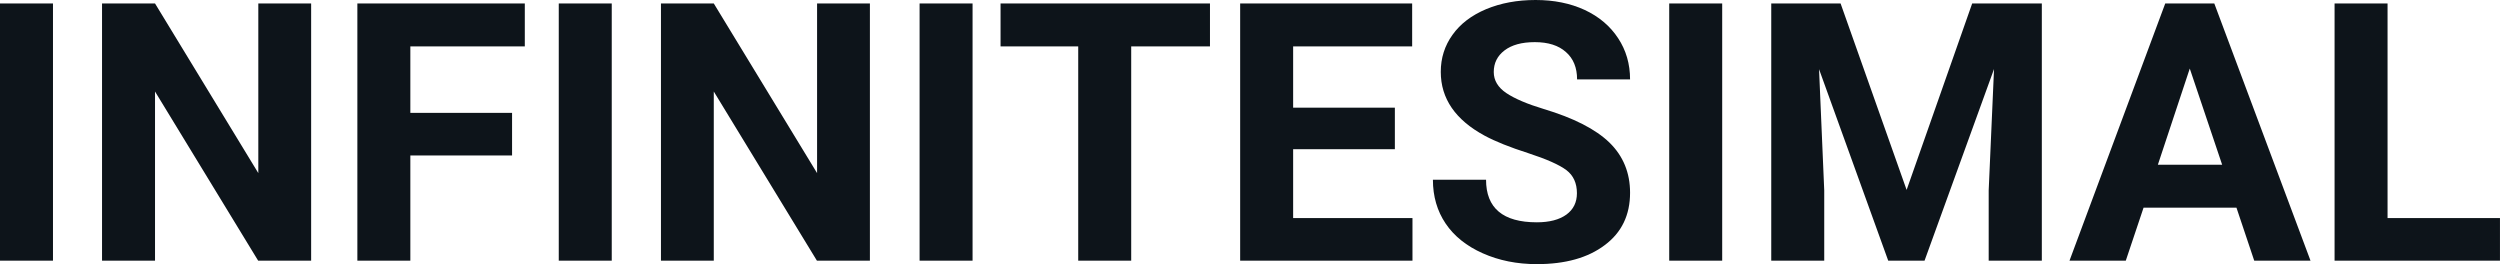 <svg fill="#0d141a" viewBox="0 0 159.012 16.801" height="100%" width="100%" xmlns="http://www.w3.org/2000/svg"><path preserveAspectRatio="none" d="M3.37 0.22L3.37 16.58L0 16.58L0 0.22L3.37 0.22ZM19.79 0.22L19.79 16.58L16.42 16.58L9.86 5.82L9.86 16.58L6.49 16.58L6.49 0.22L9.86 0.22L16.43 11.01L16.43 0.22L19.79 0.22ZM32.57 7.18L32.57 9.89L26.10 9.89L26.10 16.58L22.73 16.58L22.73 0.22L33.38 0.22L33.38 2.95L26.10 2.95L26.10 7.18L32.57 7.18ZM38.91 0.22L38.91 16.58L35.54 16.58L35.54 0.22L38.91 0.22ZM55.33 0.22L55.33 16.58L51.96 16.58L45.40 5.82L45.40 16.58L42.04 16.58L42.04 0.22L45.40 0.22L51.97 11.01L51.97 0.22L55.33 0.22ZM61.86 0.22L61.86 16.58L58.49 16.58L58.49 0.22L61.86 0.22ZM76.96 0.22L76.96 2.95L71.95 2.95L71.95 16.58L68.58 16.58L68.58 2.95L63.64 2.95L63.64 0.22L76.96 0.22ZM88.72 6.85L88.72 9.49L82.25 9.49L82.25 13.87L89.84 13.87L89.84 16.58L78.88 16.58L78.88 0.22L89.82 0.22L89.82 2.95L82.25 2.95L82.25 6.85L88.72 6.85ZM100.30 12.29L100.30 12.29Q100.30 11.33 99.63 10.82Q98.95 10.31 97.20 9.74Q95.45 9.18 94.43 8.63L94.43 8.63Q91.64 7.12 91.64 4.57L91.64 4.57Q91.64 3.25 92.39 2.21Q93.13 1.17 94.53 0.58Q95.93 0 97.67 0L97.67 0Q99.42 0 100.79 0.63Q102.16 1.27 102.92 2.43Q103.68 3.58 103.68 5.05L103.68 5.05L100.31 5.05Q100.31 3.93 99.60 3.31Q98.90 2.68 97.62 2.68L97.62 2.68Q96.38 2.68 95.69 3.21Q95.01 3.73 95.01 4.58L95.01 4.58Q95.01 5.38 95.81 5.92Q96.62 6.46 98.18 6.93L98.18 6.93Q101.05 7.79 102.37 9.07Q103.68 10.35 103.68 12.26L103.68 12.26Q103.68 14.39 102.07 15.59Q100.47 16.80 97.75 16.80L97.75 16.80Q95.86 16.80 94.31 16.11Q92.76 15.42 91.95 14.22Q91.14 13.02 91.14 11.43L91.14 11.43L94.52 11.43Q94.52 14.14 97.75 14.14L97.75 14.14Q98.95 14.14 99.63 13.65Q100.30 13.16 100.30 12.29ZM109.54 0.22L109.54 16.58L106.17 16.58L106.17 0.22L109.54 0.22ZM112.66 0.22L117.07 0.22L121.27 12.08L125.44 0.22L129.87 0.22L129.87 16.58L126.49 16.58L126.49 12.11L126.83 4.39L122.41 16.58L120.10 16.58L115.70 4.40L116.03 12.11L116.03 16.58L112.66 16.58L112.66 0.22ZM143.38 16.58L142.25 13.21L136.34 13.21L135.21 16.58L131.63 16.58L137.72 0.22L140.84 0.22L146.96 16.58L143.38 16.58ZM139.28 4.36L137.25 10.48L141.34 10.48L139.28 4.36ZM151.86 0.22L151.86 13.87L159.01 13.87L159.01 16.58L148.49 16.58L148.49 0.22L151.86 0.22Z"></path></svg>